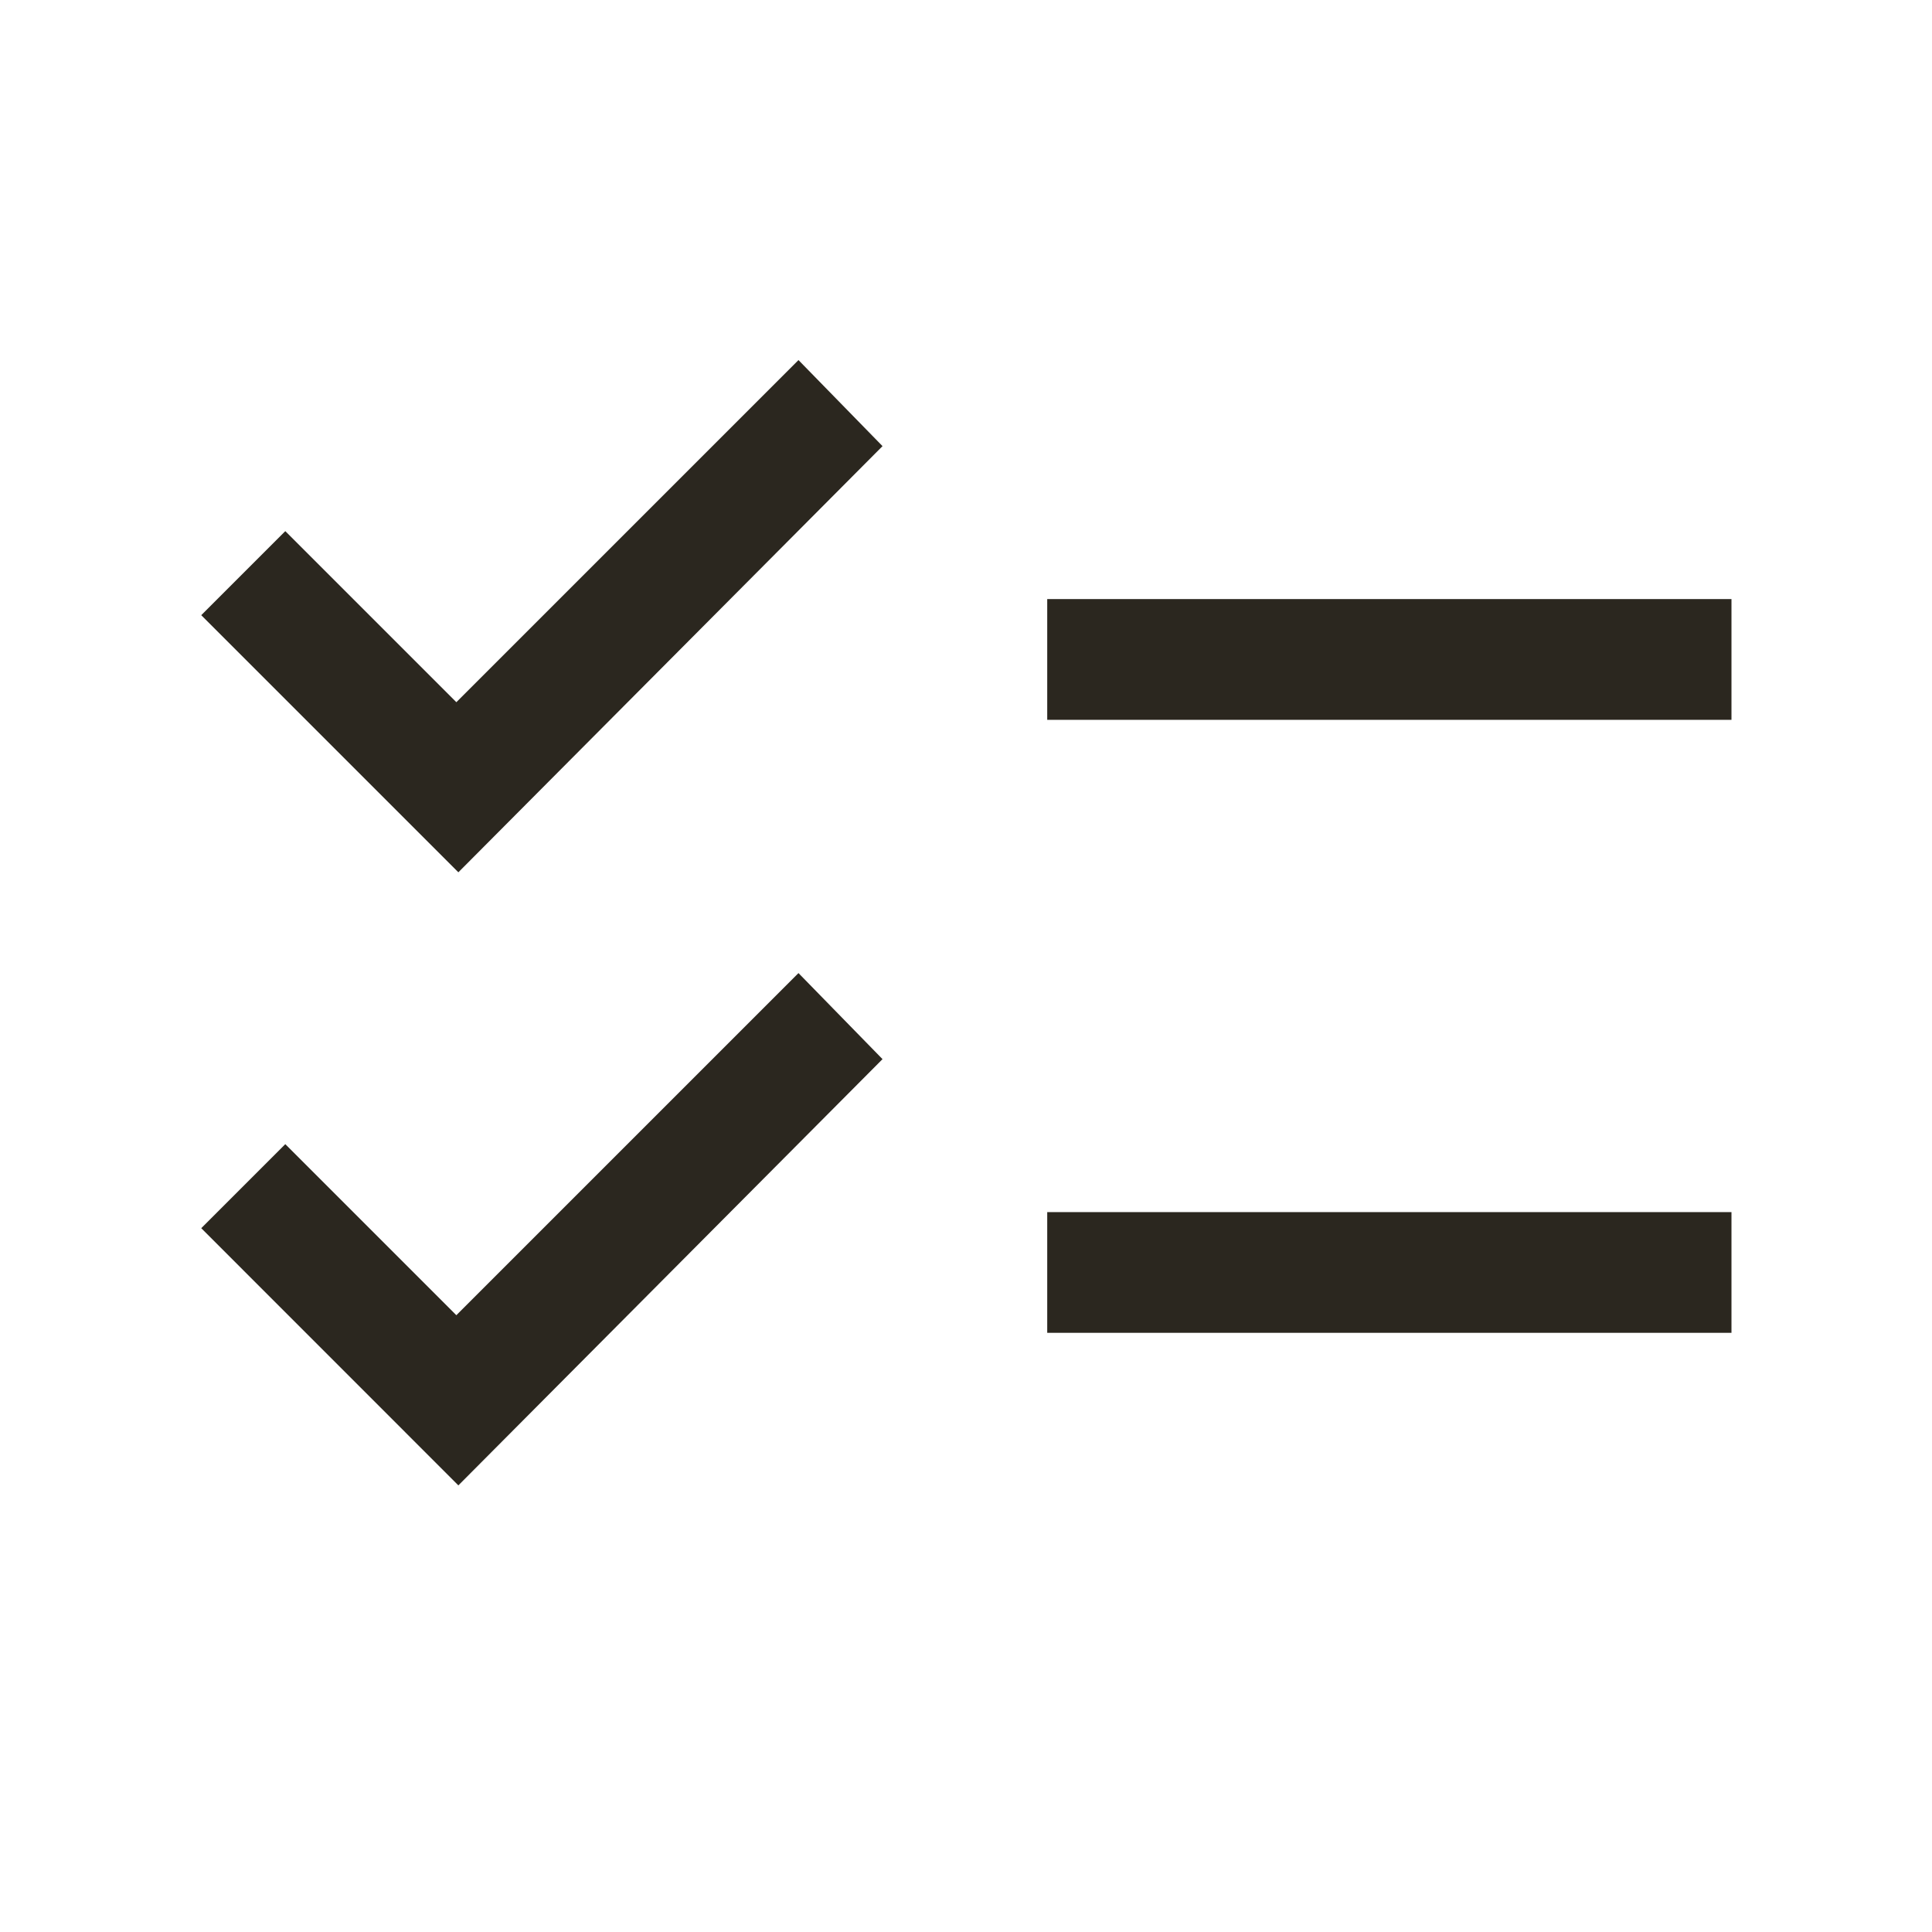 <svg width="24" height="24" viewBox="0 0 24 24" fill="none" xmlns="http://www.w3.org/2000/svg">
<mask id="mask0_457_9910" style="mask-type:alpha" maskUnits="userSpaceOnUse" x="0" y="0" width="24" height="24">
<rect width="24" height="24" fill="#D9D9D9"/>
</mask>
<g mask="url(#mask0_457_9910)">
<path d="M5.694 18.452L2.5 15.257L3.544 14.213L5.669 16.338L9.919 12.088L10.963 13.157L5.694 18.452ZM5.694 10.836L2.5 7.642L3.544 6.598L5.669 8.723L9.919 4.473L10.963 5.542L5.694 10.836ZM13.009 16.557V15.057H21.509V16.557H13.009ZM13.009 8.942V7.442H21.509V8.942H13.009Z" fill="#2B271F"/>
</g>
</svg>

